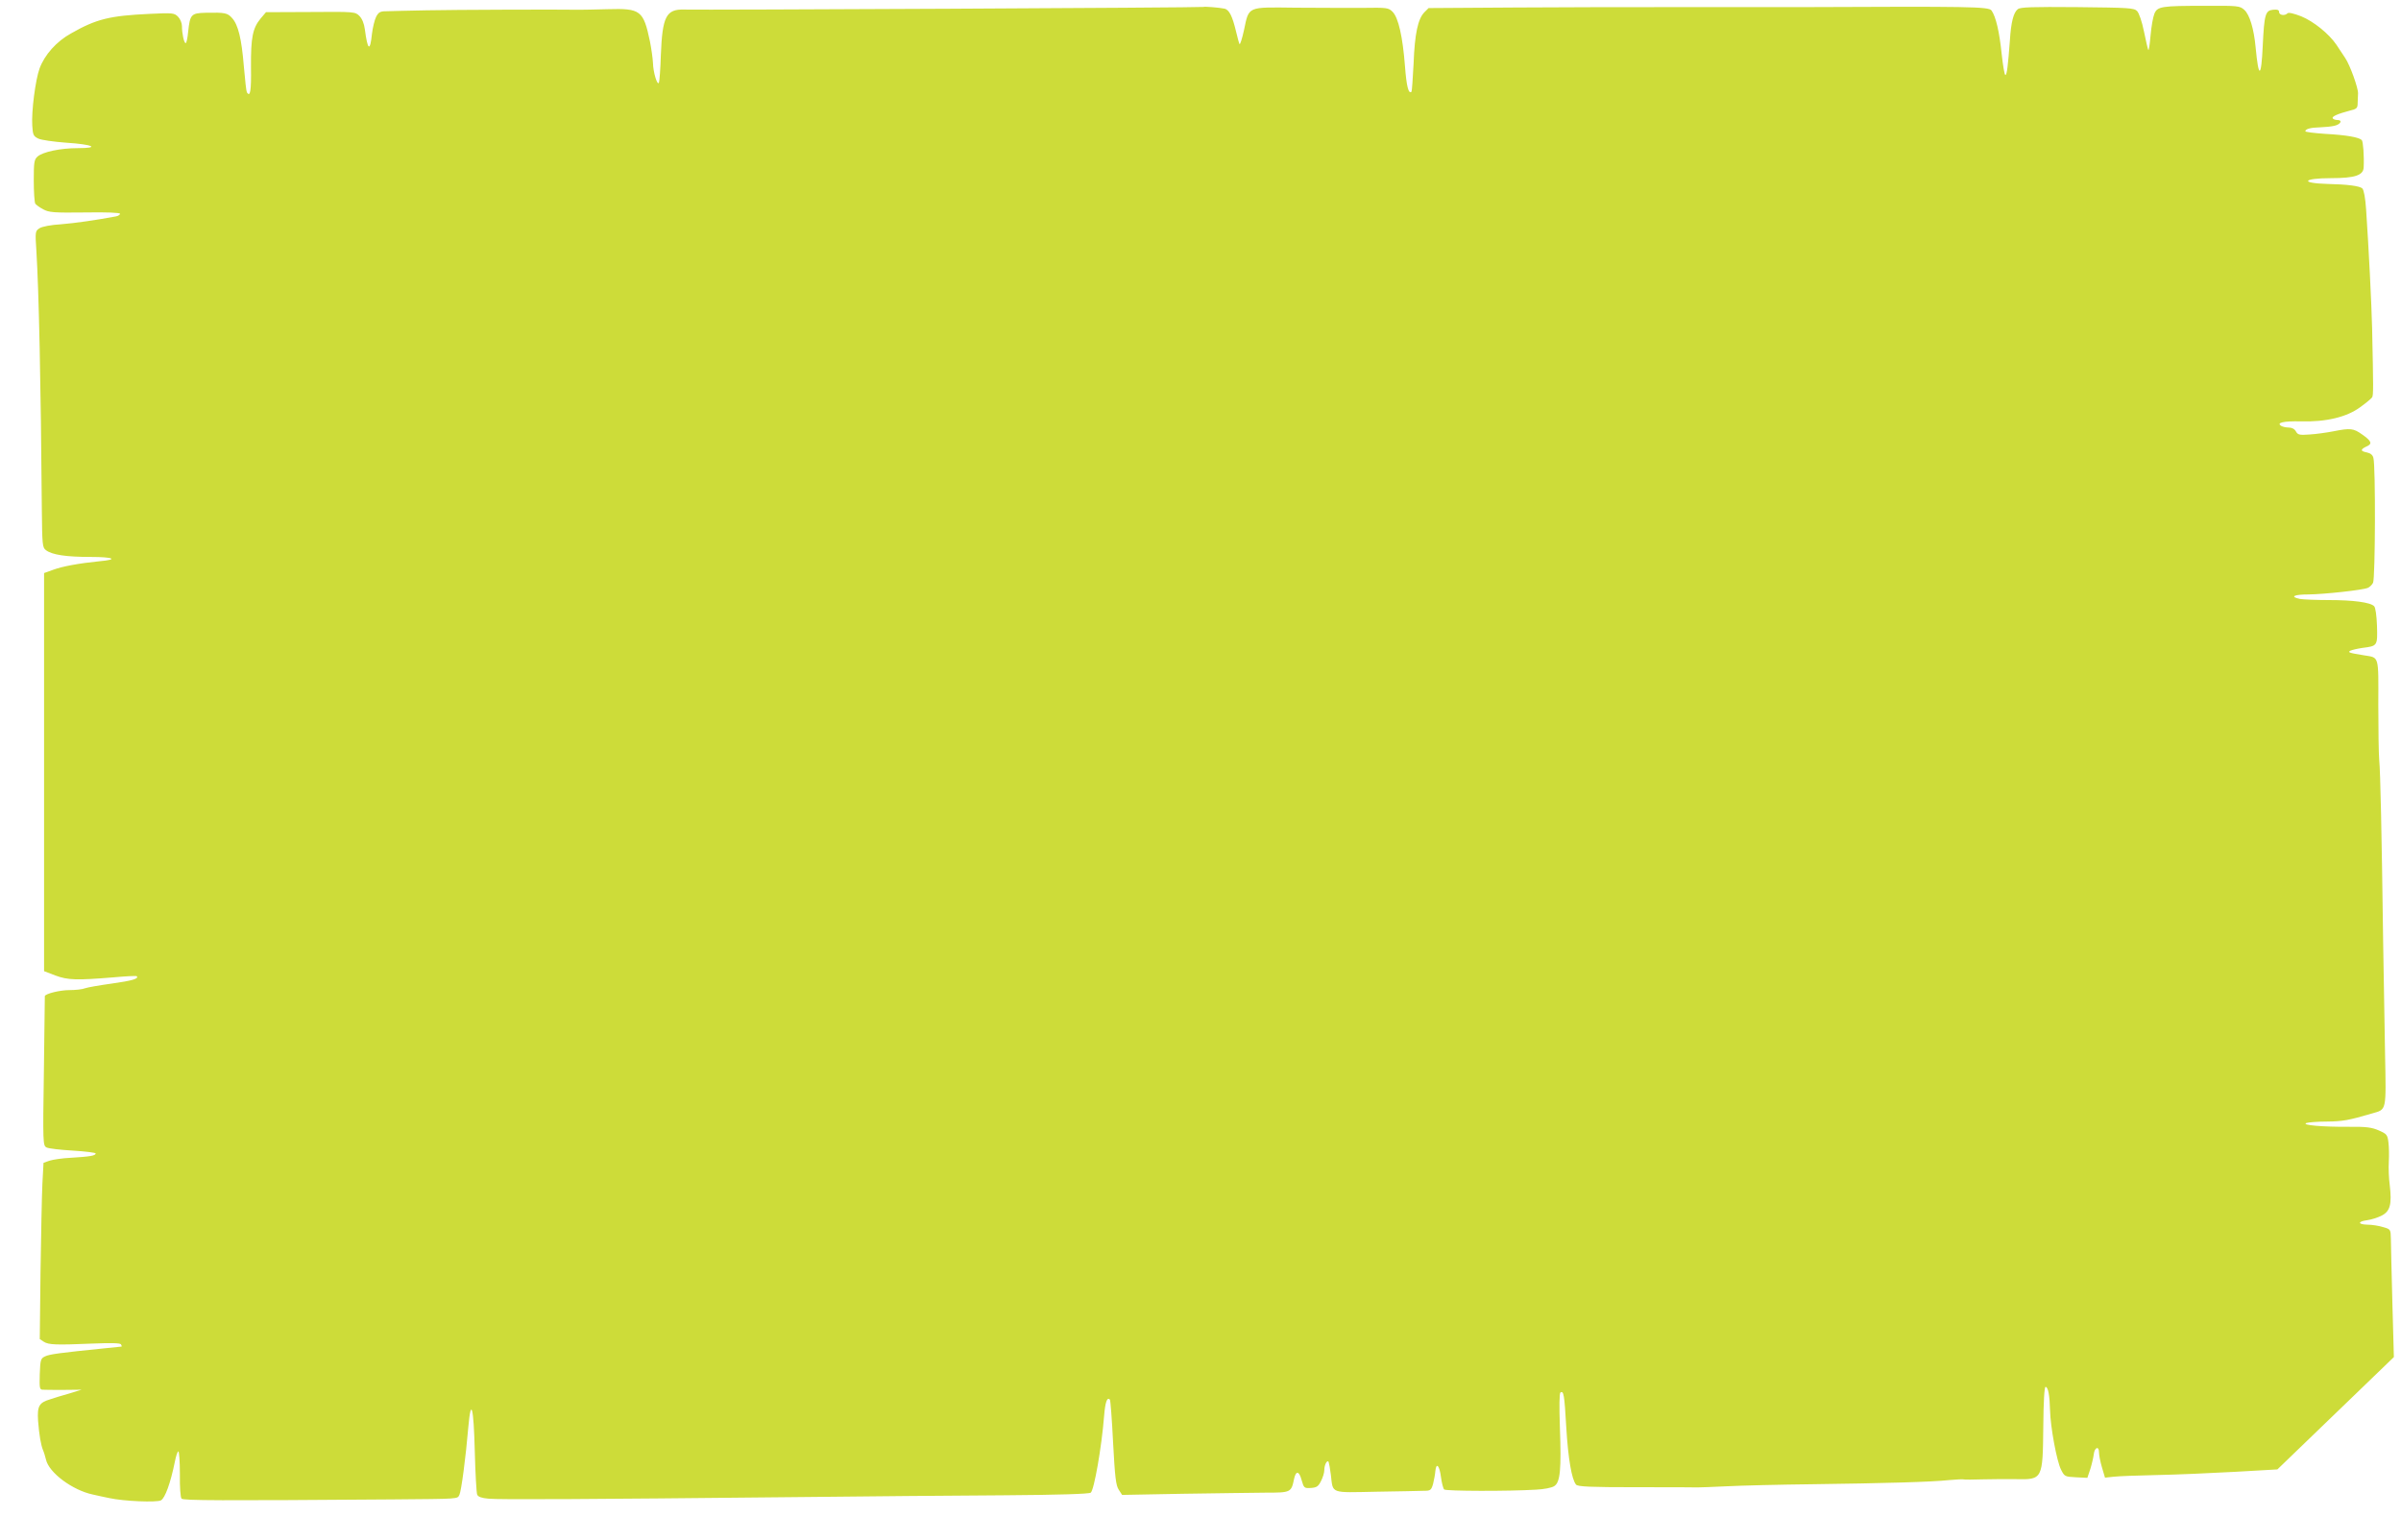 <?xml version="1.0" standalone="no"?>
<!DOCTYPE svg PUBLIC "-//W3C//DTD SVG 20010904//EN"
 "http://www.w3.org/TR/2001/REC-SVG-20010904/DTD/svg10.dtd">
<svg version="1.0" xmlns="http://www.w3.org/2000/svg"
 width="1280pt" height="821pt" viewBox="0 0 1280 821"
 preserveAspectRatio="xMidYMid meet">
<g transform="translate(0,821) scale(0.1,-0.1)"
fill="#cddc39" stroke="none">
<path d="M6416 8173 c-3 -4 -2689 -17 -2768 -14 -97 3 -117 -37 -125 -244 -2
-71 -7 -137 -10 -145 -8 -21 -31 54 -32 105 -1 22 -8 73 -16 114 -35 166 -50
177 -225 172 -69 -2 -136 -3 -150 -3 -113 2 -671 0 -815 -3 -99 -2 -197 -4
-217 -5 -31 0 -40 -5 -53 -30 -8 -16 -18 -57 -22 -90 -10 -98 -23 -90 -38 24
-4 31 -15 57 -29 71 -22 22 -26 23 -260 21 l-238 -1 -28 -33 c-43 -52 -53
-101 -52 -259 2 -128 -4 -164 -22 -135 -3 5 -10 67 -16 138 -12 147 -30 222
-63 258 -24 27 -37 30 -139 28 -79 -2 -85 -8 -95 -102 -3 -33 -9 -60 -13 -60
-9 0 -20 51 -20 91 0 16 -9 38 -21 50 -20 20 -28 21 -153 15 -211 -10 -282
-27 -417 -104 -78 -43 -141 -114 -168 -187 -22 -60 -44 -229 -39 -305 3 -49 6
-56 32 -69 17 -8 83 -17 149 -22 142 -9 184 -29 62 -29 -93 0 -187 -20 -215
-45 -18 -16 -20 -31 -20 -129 0 -61 4 -116 8 -122 4 -6 23 -20 42 -30 31 -17
55 -19 223 -17 115 2 187 -1 187 -7 0 -5 -10 -12 -22 -14 -107 -20 -218 -36
-293 -42 -52 -3 -100 -12 -114 -21 -23 -15 -24 -17 -17 -122 13 -209 24 -707
29 -1378 2 -189 3 -203 22 -217 33 -25 109 -36 237 -36 125 0 152 -14 48 -23
-109 -11 -196 -27 -245 -45 l-50 -18 0 -1062 0 -1061 60 -23 c67 -25 114 -26
310 -10 66 6 122 9 124 6 13 -13 -25 -24 -132 -39 -65 -9 -129 -20 -143 -25
-14 -6 -52 -10 -85 -10 -49 0 -127 -19 -130 -32 0 -2 -2 -182 -5 -400 -6 -386
-5 -397 14 -407 11 -6 74 -13 141 -17 66 -4 121 -11 121 -15 0 -12 -31 -17
-130 -23 -47 -2 -99 -10 -117 -16 l-31 -11 -6 -112 c-3 -62 -7 -273 -10 -470
l-4 -358 21 -14 c26 -17 67 -18 259 -10 98 4 148 3 153 -4 3 -6 5 -11 3 -12
-2 0 -41 -4 -88 -9 -247 -25 -296 -32 -319 -43 -24 -11 -26 -17 -29 -95 -2
-73 -1 -82 15 -83 10 -1 61 -1 113 -1 l95 1 -65 -20 c-36 -10 -82 -24 -102
-31 -60 -18 -70 -36 -65 -115 6 -77 15 -129 27 -158 5 -11 11 -33 15 -48 15
-70 141 -164 250 -187 25 -6 64 -14 88 -19 77 -17 252 -24 275 -12 22 12 51
92 74 205 6 31 14 56 19 56 4 0 8 -54 8 -121 -1 -70 3 -125 9 -131 10 -10 193
-11 1127 -4 360 3 342 2 354 24 10 19 34 199 48 365 14 157 28 105 34 -128 3
-121 9 -227 13 -236 5 -11 24 -18 59 -21 57 -6 534 -3 1612 8 385 4 900 9
1144 10 282 2 448 7 456 14 18 15 58 243 71 408 6 75 16 104 31 88 3 -3 11
-106 17 -229 10 -186 15 -228 30 -251 l18 -28 321 6 c177 3 377 5 444 6 135 0
137 1 152 74 10 45 27 42 40 -7 12 -42 14 -44 49 -42 31 2 40 8 54 36 10 19
18 45 18 59 0 28 15 57 23 44 2 -5 8 -36 12 -69 12 -102 -6 -95 243 -90 119 2
234 4 254 5 34 0 38 3 48 37 5 21 11 52 12 68 5 49 22 30 30 -32 4 -31 12 -61
17 -66 9 -9 342 -10 490 -1 42 2 84 10 97 19 32 20 38 90 30 312 -4 113 -3
184 3 187 17 11 21 -10 31 -186 10 -168 29 -277 52 -305 9 -11 73 -14 322 -14
171 0 318 0 326 -1 8 0 78 2 155 6 77 4 284 9 460 11 381 5 636 12 725 22 36
3 70 5 75 4 6 -2 55 -2 110 0 55 1 132 2 170 1 145 -3 145 -2 148 281 1 134 6
212 12 211 14 0 22 -46 24 -124 2 -90 36 -274 59 -318 18 -36 21 -37 79 -40
l61 -3 16 48 c8 26 16 61 18 77 4 38 28 47 28 11 0 -15 7 -51 16 -81 l16 -54
46 5 c26 3 130 7 232 9 102 2 287 10 413 17 l228 13 310 299 311 300 -8 291
c-4 160 -8 313 -8 341 -1 49 -2 50 -41 61 -22 7 -59 13 -82 13 -54 1 -56 17
-3 24 22 3 57 14 78 25 44 23 54 60 42 162 -5 36 -7 92 -5 125 2 33 1 80 -2
103 -5 41 -9 45 -52 64 -37 16 -67 20 -156 19 -144 -1 -257 9 -230 20 11 4 61
8 111 8 82 1 113 6 239 43 79 23 76 7 70 317 -3 152 -7 416 -10 586 -8 604
-15 921 -21 980 -3 33 -5 167 -5 297 1 266 5 250 -74 263 -81 13 -91 16 -75
25 8 4 38 11 65 15 80 10 80 11 77 117 -2 56 -8 98 -15 105 -20 21 -112 33
-242 33 -67 0 -137 3 -154 6 -56 12 -32 24 47 24 83 1 286 23 315 35 10 4 22
16 28 27 12 22 14 621 2 665 -3 16 -15 26 -34 30 -36 7 -37 16 -3 32 33 14 27
29 -23 64 -46 33 -63 35 -153 17 -36 -7 -93 -15 -127 -17 -54 -4 -63 -2 -73
16 -7 13 -21 21 -38 21 -15 0 -33 4 -41 9 -27 17 13 26 105 24 134 -4 246 23
317 76 31 22 59 46 63 52 7 11 7 48 0 369 -3 129 -18 426 -32 633 -4 61 -12
103 -20 112 -13 13 -80 22 -184 24 -151 4 -135 31 18 31 126 0 171 15 173 57
3 62 -3 138 -10 146 -15 15 -83 27 -193 33 -60 4 -108 10 -108 14 0 12 28 20
78 21 26 1 60 4 76 8 34 7 47 31 17 31 -11 0 -22 4 -25 9 -6 10 27 24 91 41
38 9 42 13 42 43 1 17 2 40 2 49 1 29 -43 151 -68 188 -13 19 -34 51 -47 71
-40 59 -122 125 -188 152 -39 15 -67 22 -73 16 -15 -15 -45 -10 -45 7 0 11 -8
14 -32 12 -41 -4 -47 -24 -55 -191 -8 -175 -22 -179 -38 -10 -9 99 -32 175
-60 200 -24 22 -34 23 -208 22 -235 0 -256 -3 -272 -43 -7 -17 -16 -68 -20
-114 -4 -46 -9 -81 -12 -79 -2 3 -13 47 -23 98 -11 55 -27 100 -37 110 -16 17
-46 18 -319 21 -242 2 -304 0 -317 -11 -23 -18 -36 -70 -42 -166 -10 -134 -16
-185 -24 -185 -5 0 -13 51 -20 113 -12 118 -31 199 -54 231 -15 21 -115 22
-1027 18 -168 0 -471 0 -675 0 -203 0 -579 0 -834 -2 l-465 -3 -22 -22 c-35
-35 -52 -115 -58 -274 -4 -80 -9 -147 -11 -150 -16 -15 -27 30 -35 137 -12
156 -35 258 -66 289 -22 22 -29 23 -161 21 -76 0 -236 0 -357 1 -259 3 -247 9
-274 -119 -10 -46 -21 -80 -24 -75 -3 6 -11 35 -18 65 -20 84 -37 119 -63 124
-28 6 -107 12 -111 9z"/>
</g>
</svg>
